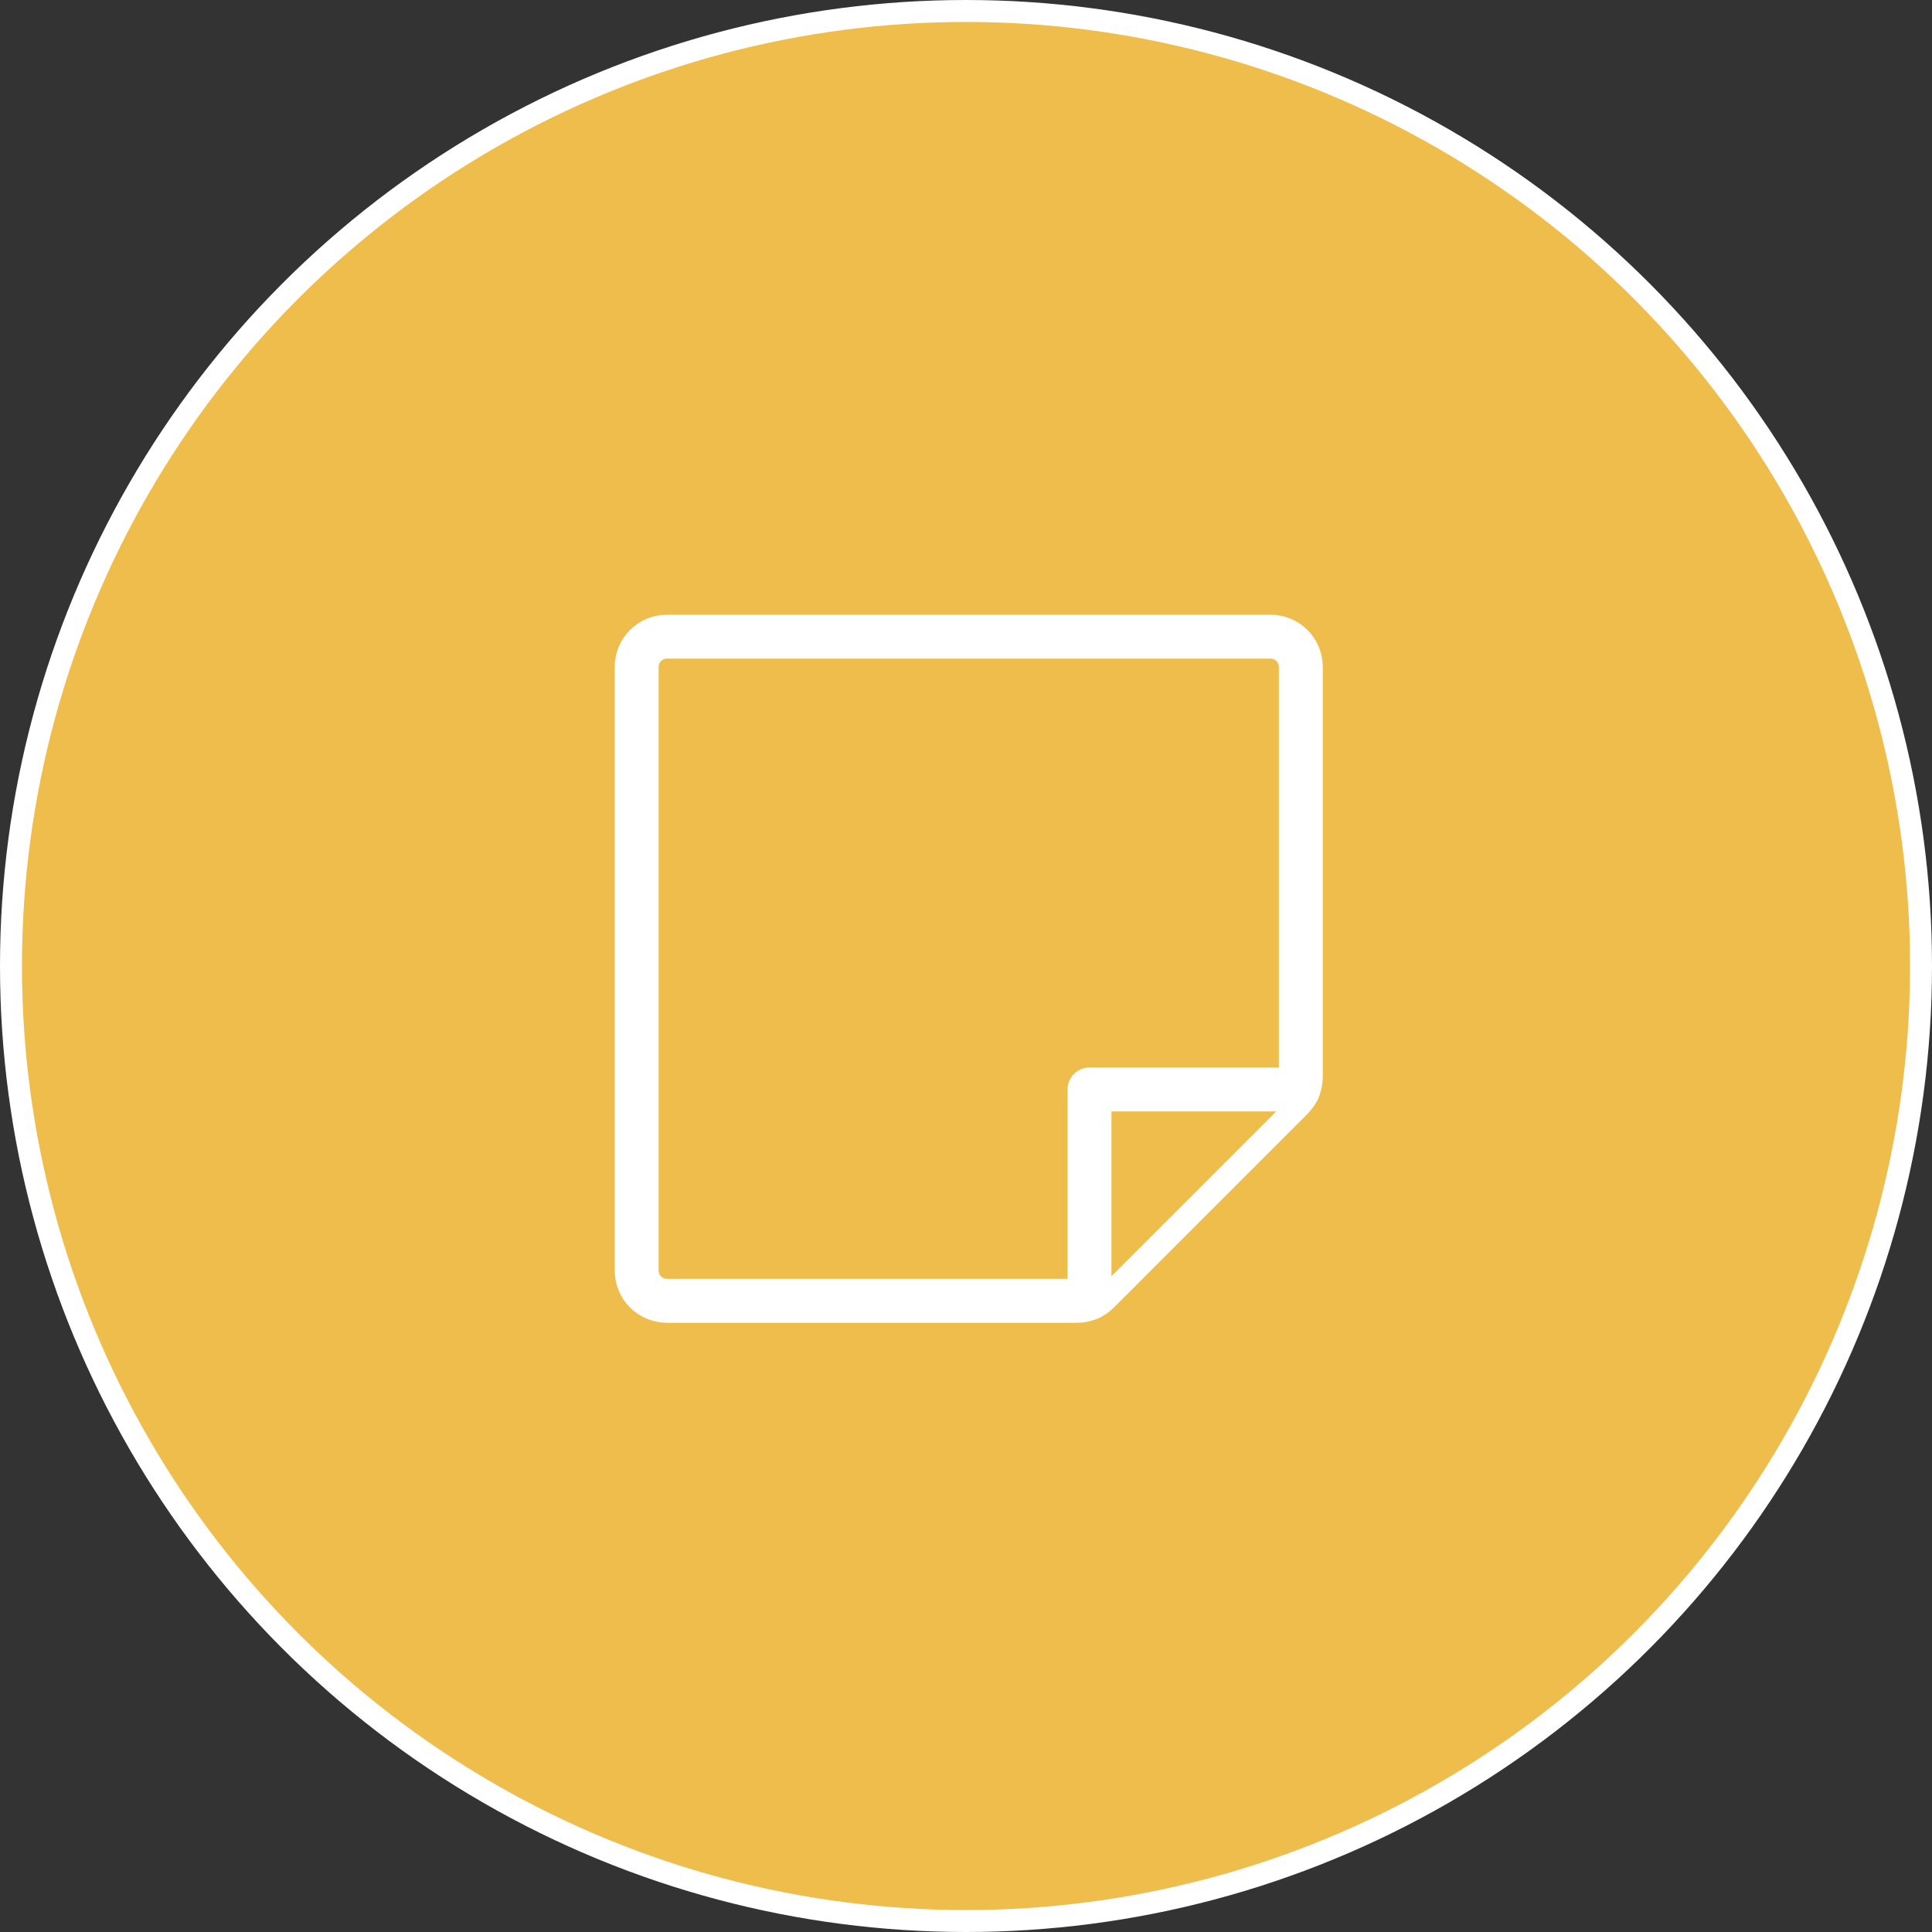 <svg width="88" height="88" viewBox="0 0 88 88" fill="none" xmlns="http://www.w3.org/2000/svg">
<rect x="0" y="0" width="88" height="88" fill="#333333" stroke="none"/>
<g id="Icon">
<g id="Icon_2">
<circle id="Ellipse 15" cx="44" cy="44" r="43.5" fill="#EFBD4C" stroke="white"/>
<g id="IconContent">
<path id="Vector" d="M38.625 38.625H49.625" stroke="white" stroke-width="2" stroke-linecap="round" stroke-linejoin="round"/>
<path id="Vector_2" d="M38.625 44.125H49.625" stroke="white" stroke-width="2" stroke-linecap="round" stroke-linejoin="round"/>
<path id="Vector_3" d="M38.625 49.625H44.125" stroke="white" stroke-width="2" stroke-linecap="round" stroke-linejoin="round"/>
<path id="Vector_4" d="M49.058 59.25H30.375C30.01 59.25 29.661 59.105 29.403 58.847C29.145 58.589 29 58.24 29 57.875V30.375C29 30.01 29.145 29.661 29.403 29.403C29.661 29.145 30.01 29 30.375 29H57.875C58.24 29 58.589 29.145 58.847 29.403C59.105 29.661 59.25 30.01 59.25 30.375V49.058C59.251 49.236 59.216 49.413 59.148 49.578C59.08 49.744 58.981 49.894 58.855 50.02L50.02 58.855C49.894 58.981 49.744 59.08 49.578 59.148C49.413 59.216 49.236 59.251 49.058 59.25Z" fill="#EFBD4C" stroke="white" stroke-width="2" stroke-linecap="round" stroke-linejoin="round"/>
<g id="Vector_5">
<path d="M59.13 49.625H49.625V59.13" fill="#EFBD4C"/>
<path d="M59.13 49.625H49.625V59.13" stroke="white" stroke-width="2" stroke-linecap="round" stroke-linejoin="round"/>
</g>
</g>
</g>
</g>
</svg>
